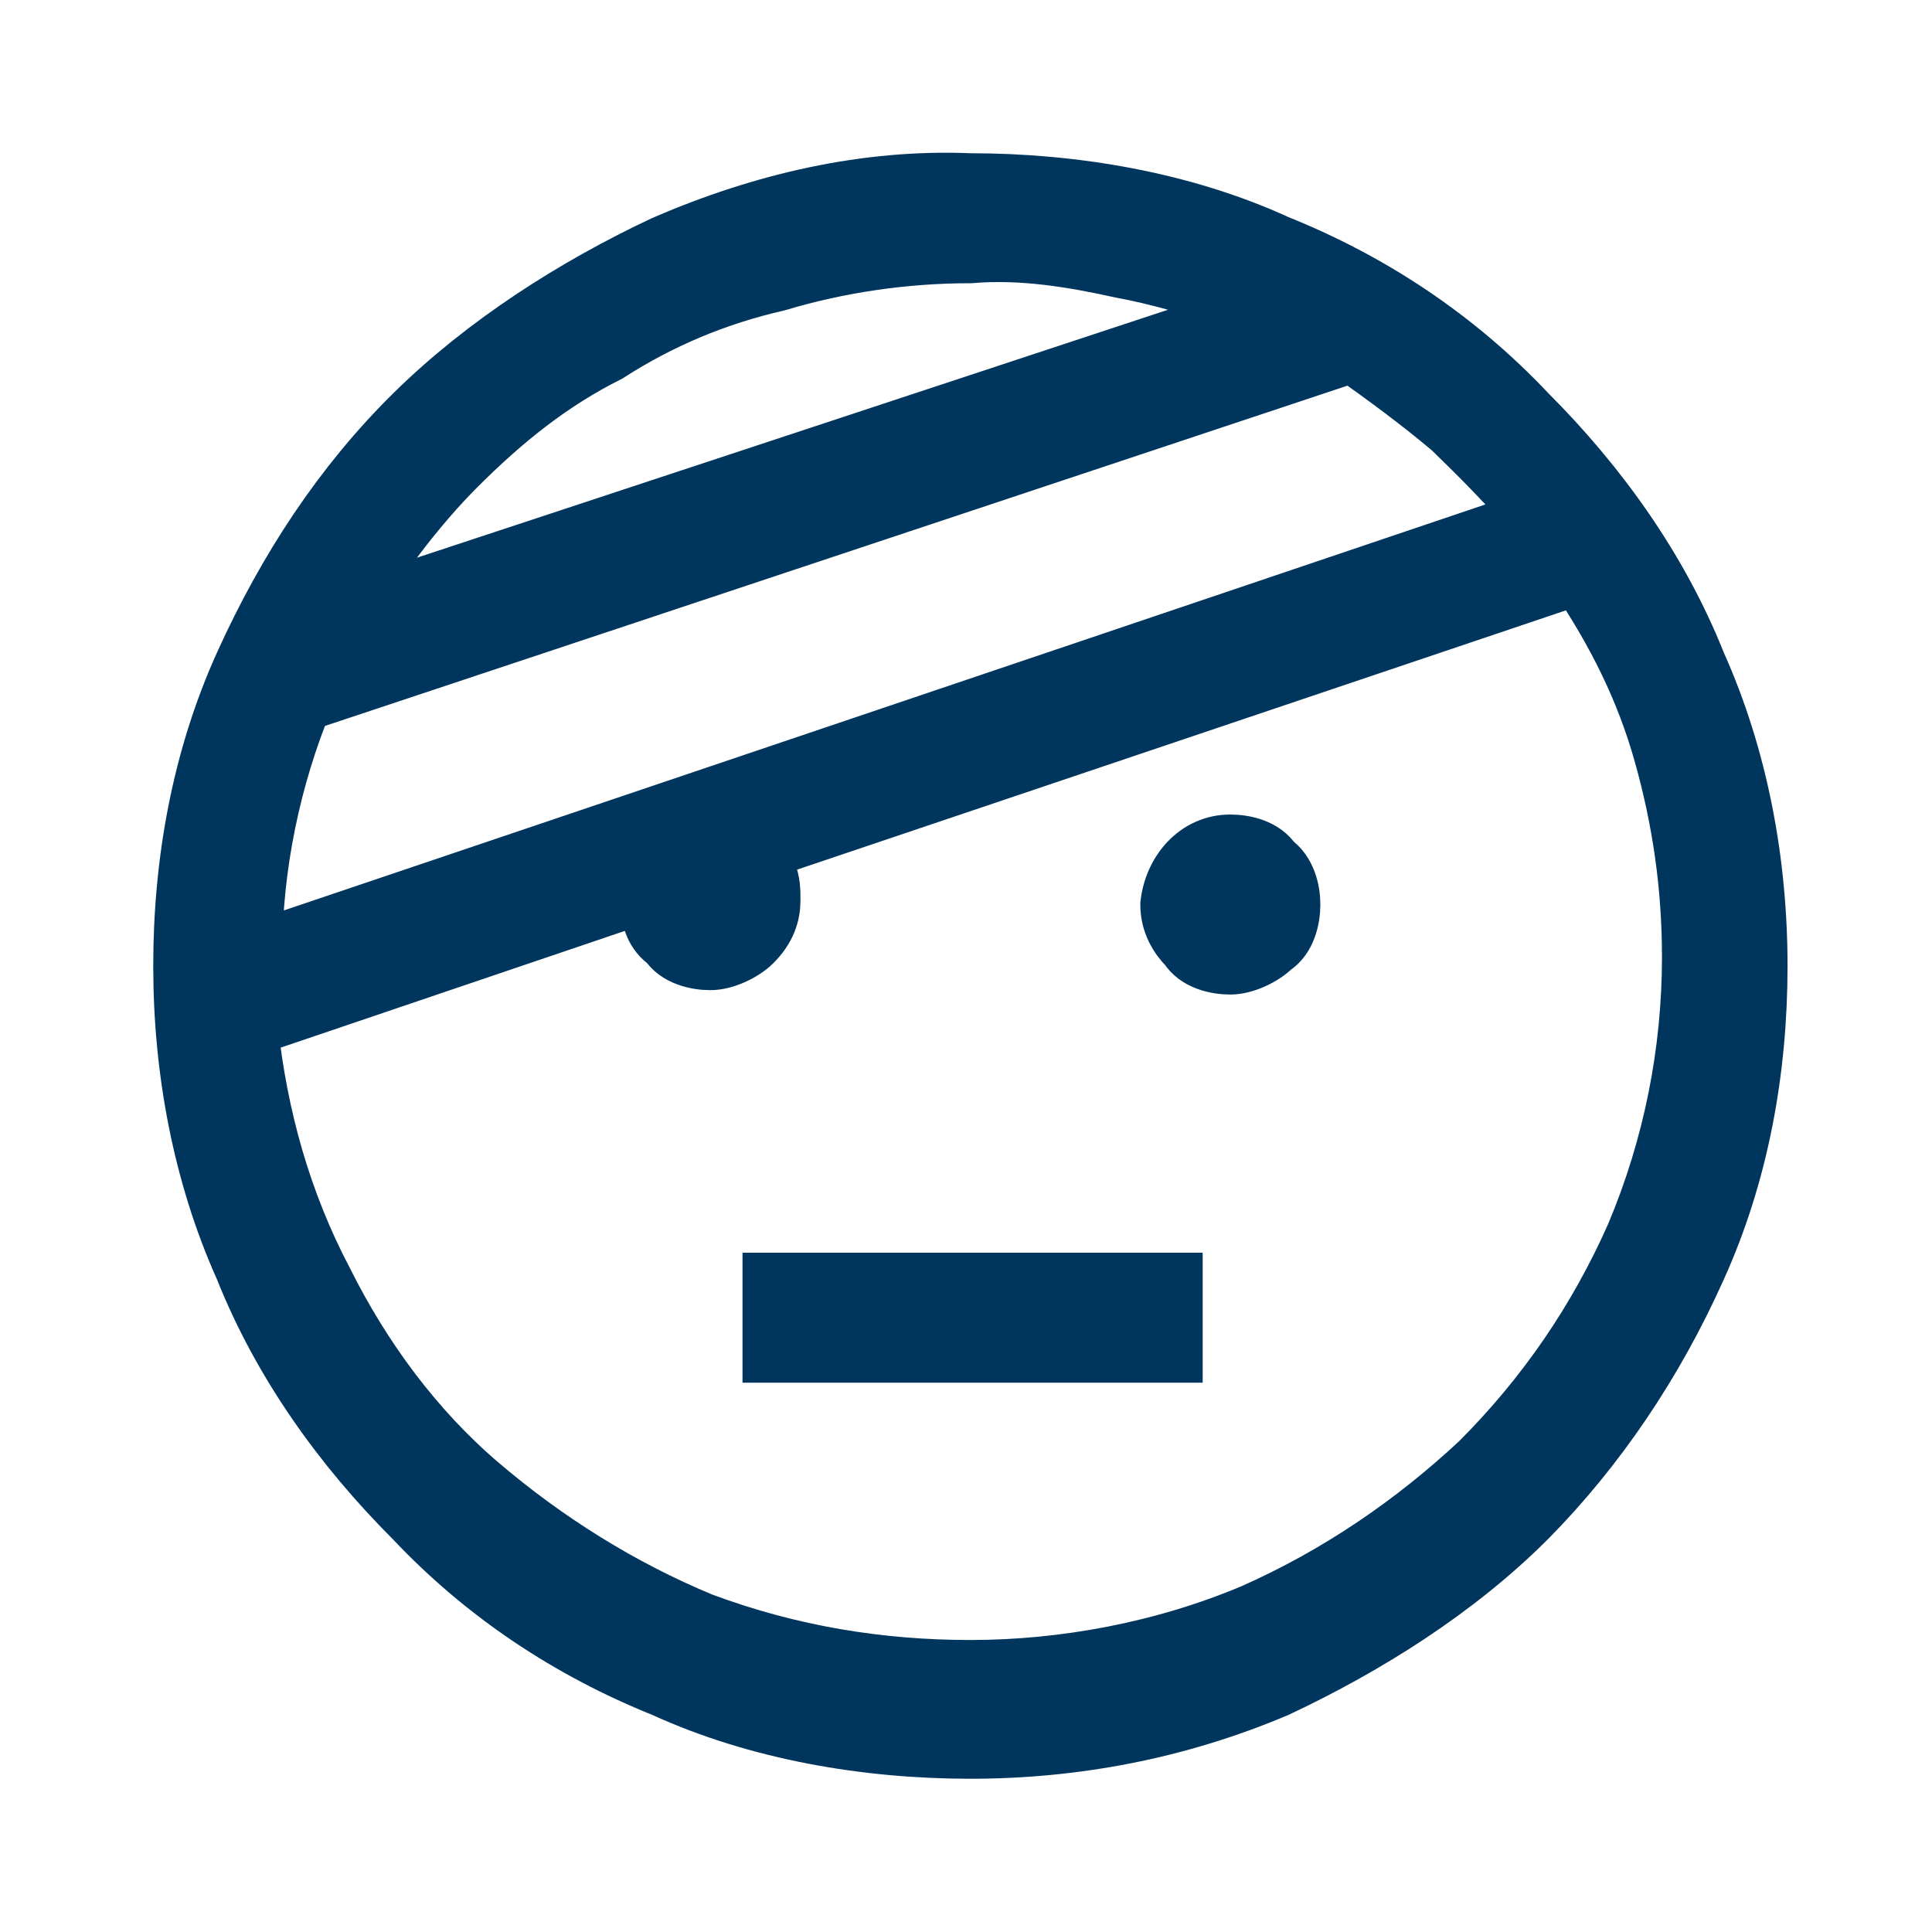 <?xml version="1.0" encoding="utf-8"?>
<!-- Generator: Adobe Illustrator 25.0.1, SVG Export Plug-In . SVG Version: 6.00 Build 0)  -->
<svg version="1.1" id="Ebene_1" xmlns="http://www.w3.org/2000/svg" xmlns:xlink="http://www.w3.org/1999/xlink" x="0px" y="0px"
	 viewBox="0 0 220 220" style="enable-background:new 0 0 220 220;" xml:space="preserve">
<style type="text/css">
	.st0{fill:#00365E;}
	.st1{fill:none;stroke:#00365E;stroke-width:6.7;}
</style>
<g id="Ebene_2_1_">
	<g id="Ebene_1-2">
		<g>
			<path class="st0" d="M140.1,96.1L140.1,96.1c1.6,0,3.8,0.5,4.8,2.1c1.6,1.1,2.1,3.2,2.1,4.8c0,1.6-0.5,3.8-2.1,4.8
				c-1.1,1.1-3.2,2.1-4.8,2.1c-1.6,0-3.8-0.5-4.8-2.1c-1.1-1.1-2.1-2.7-2.1-4.8C133.6,99.3,136.3,96.1,140.1,96.1L140.1,96.1
				 M87.9,146L87.9,146v8.1h45.7V146H87.9z M110.5,190.1L110.5,190.1c10.7,0,22-2.1,32.2-6.4c9.7-4.3,18.3-10.2,25.8-17.2
				c7.5-7.5,13.4-16.1,17.7-25.8c4.3-10.2,6.4-21,6.4-31.7c0-8.1-1.1-15.6-3.2-23.1c-2.1-7.5-5.4-14-9.7-20.4l-94,31.7
				c0.5,0.5,1.6,1.6,1.6,2.1c0.5,1.1,0.5,2.1,0.5,3.2c0,1.6-0.5,3.2-2.1,4.8c-1.1,1.1-3.2,2.1-4.8,2.1s-3.8-0.5-4.8-2.1
				c-1.6-1.1-2.1-2.7-2.1-4.8V102v-0.5L28.3,117l0,0c1.1,10.2,3.8,19.9,8.6,29c4.3,8.6,10.2,16.7,17.7,23.1
				c7.5,6.4,16.1,11.8,25.3,15.6C90.1,188.5,100.3,190.1,110.5,190.1 M110.5,28.9L110.5,28.9c-7.5,0-15,1.1-22,3.2
				c-7,1.6-13.4,4.3-19.3,8.1c-6.4,3.2-11.8,7.5-17.2,12.9c-4.8,4.8-9.1,10.7-12.9,16.7l104.2-34.4h0.5c-5.4-2.1-10.7-3.8-16.1-4.8
				C122.3,29.4,116.4,28.4,110.5,28.9z M175,59L175,59L175,59c-3.2-3.8-6.4-7-9.7-10.2c-3.8-3.2-7.5-5.9-11.3-8.6L34.7,79.9v-0.5
				c-3.8,9.1-5.9,19.3-5.9,29L175,59z M110.5,20.8L110.5,20.8c11.8,0,24.2,2.1,34.9,7c10.7,4.3,20.4,10.7,28.5,19.3
				c8.1,8.1,15,17.7,19.3,28.5c4.8,10.7,7,22.6,7,34.4s-2.1,23.6-7,34.4c-4.8,10.7-11.3,20.4-19.3,28.5
				c-8.1,8.1-18.3,14.5-28.5,19.3c-11.3,4.8-23.1,7-34.9,7s-24.2-2.1-34.9-7c-10.7-4.3-20.4-10.7-28.5-19.3
				c-8.1-8.1-15-17.7-19.3-28.5c-4.8-10.7-7-22.6-7-34.4s2.1-23.6,7-34.4S39,55.2,47.1,47.2s18.3-14.5,28.5-19.3
				C86.9,23,98.7,20.3,110.5,20.8"/>
			<path class="st1" d="M140.1,96.1L140.1,96.1c1.6,0,3.8,0.5,4.8,2.1c1.6,1.1,2.1,3.2,2.1,4.8c0,1.6-0.5,3.8-2.1,4.8
				c-1.1,1.1-3.2,2.1-4.8,2.1c-1.6,0-3.8-0.5-4.8-2.1c-1.1-1.1-2.1-2.7-2.1-4.8C133.6,99.3,136.3,96.1,140.1,96.1L140.1,96.1z
				 M87.9,146L87.9,146v8.1h45.7V146H87.9z M110.5,190.1L110.5,190.1c10.7,0,22-2.1,32.2-6.4c9.7-4.3,18.3-10.2,25.8-17.2
				c7.5-7.5,13.4-16.1,17.7-25.8c4.3-10.2,6.4-21,6.4-31.7c0-8.1-1.1-15.6-3.2-23.1c-2.1-7.5-5.4-14-9.7-20.4l-94,31.7
				c0.5,0.5,1.6,1.6,1.6,2.1c0.5,1.1,0.5,2.1,0.5,3.2c0,1.6-0.5,3.2-2.1,4.8c-1.1,1.1-3.2,2.1-4.8,2.1s-3.8-0.5-4.8-2.1
				c-1.6-1.1-2.1-2.7-2.1-4.8V102v-0.5L28.3,117l0,0c1.1,10.2,3.8,19.9,8.6,29c4.3,8.6,10.2,16.7,17.7,23.1
				c7.5,6.4,16.1,11.8,25.3,15.6C90.1,188.5,100.3,190.1,110.5,190.1z M110.5,28.9L110.5,28.9c-7.5,0-15,1.1-22,3.2
				c-7,1.6-13.4,4.3-19.3,8.1c-6.4,3.2-11.8,7.5-17.2,12.9c-4.8,4.8-9.1,10.7-12.9,16.7l104.2-34.4h0.5c-5.4-2.1-10.7-3.8-16.1-4.8
				C122.3,29.4,116.4,28.4,110.5,28.9z M175,59L175,59L175,59c-3.2-3.8-6.4-7-9.7-10.2c-3.8-3.2-7.5-5.9-11.3-8.6L34.7,79.9v-0.5
				c-3.8,9.1-5.9,19.3-5.9,29L175,59z M110.5,20.8L110.5,20.8c11.8,0,24.2,2.1,34.9,7c10.7,4.3,20.4,10.7,28.5,19.3
				c8.1,8.1,15,17.7,19.3,28.5c4.8,10.7,7,22.6,7,34.4s-2.1,23.6-7,34.4c-4.8,10.7-11.3,20.4-19.3,28.5
				c-8.1,8.1-18.3,14.5-28.5,19.3c-11.3,4.8-23.1,7-34.9,7s-24.2-2.1-34.9-7c-10.7-4.3-20.4-10.7-28.5-19.3
				c-8.1-8.1-15-17.7-19.3-28.5c-4.8-10.7-7-22.6-7-34.4s2.1-23.6,7-34.4S39,55.2,47.1,47.2s18.3-14.5,28.5-19.3
				C86.9,23,98.7,20.3,110.5,20.8z"/>
		</g>
	</g>
</g>
</svg>
